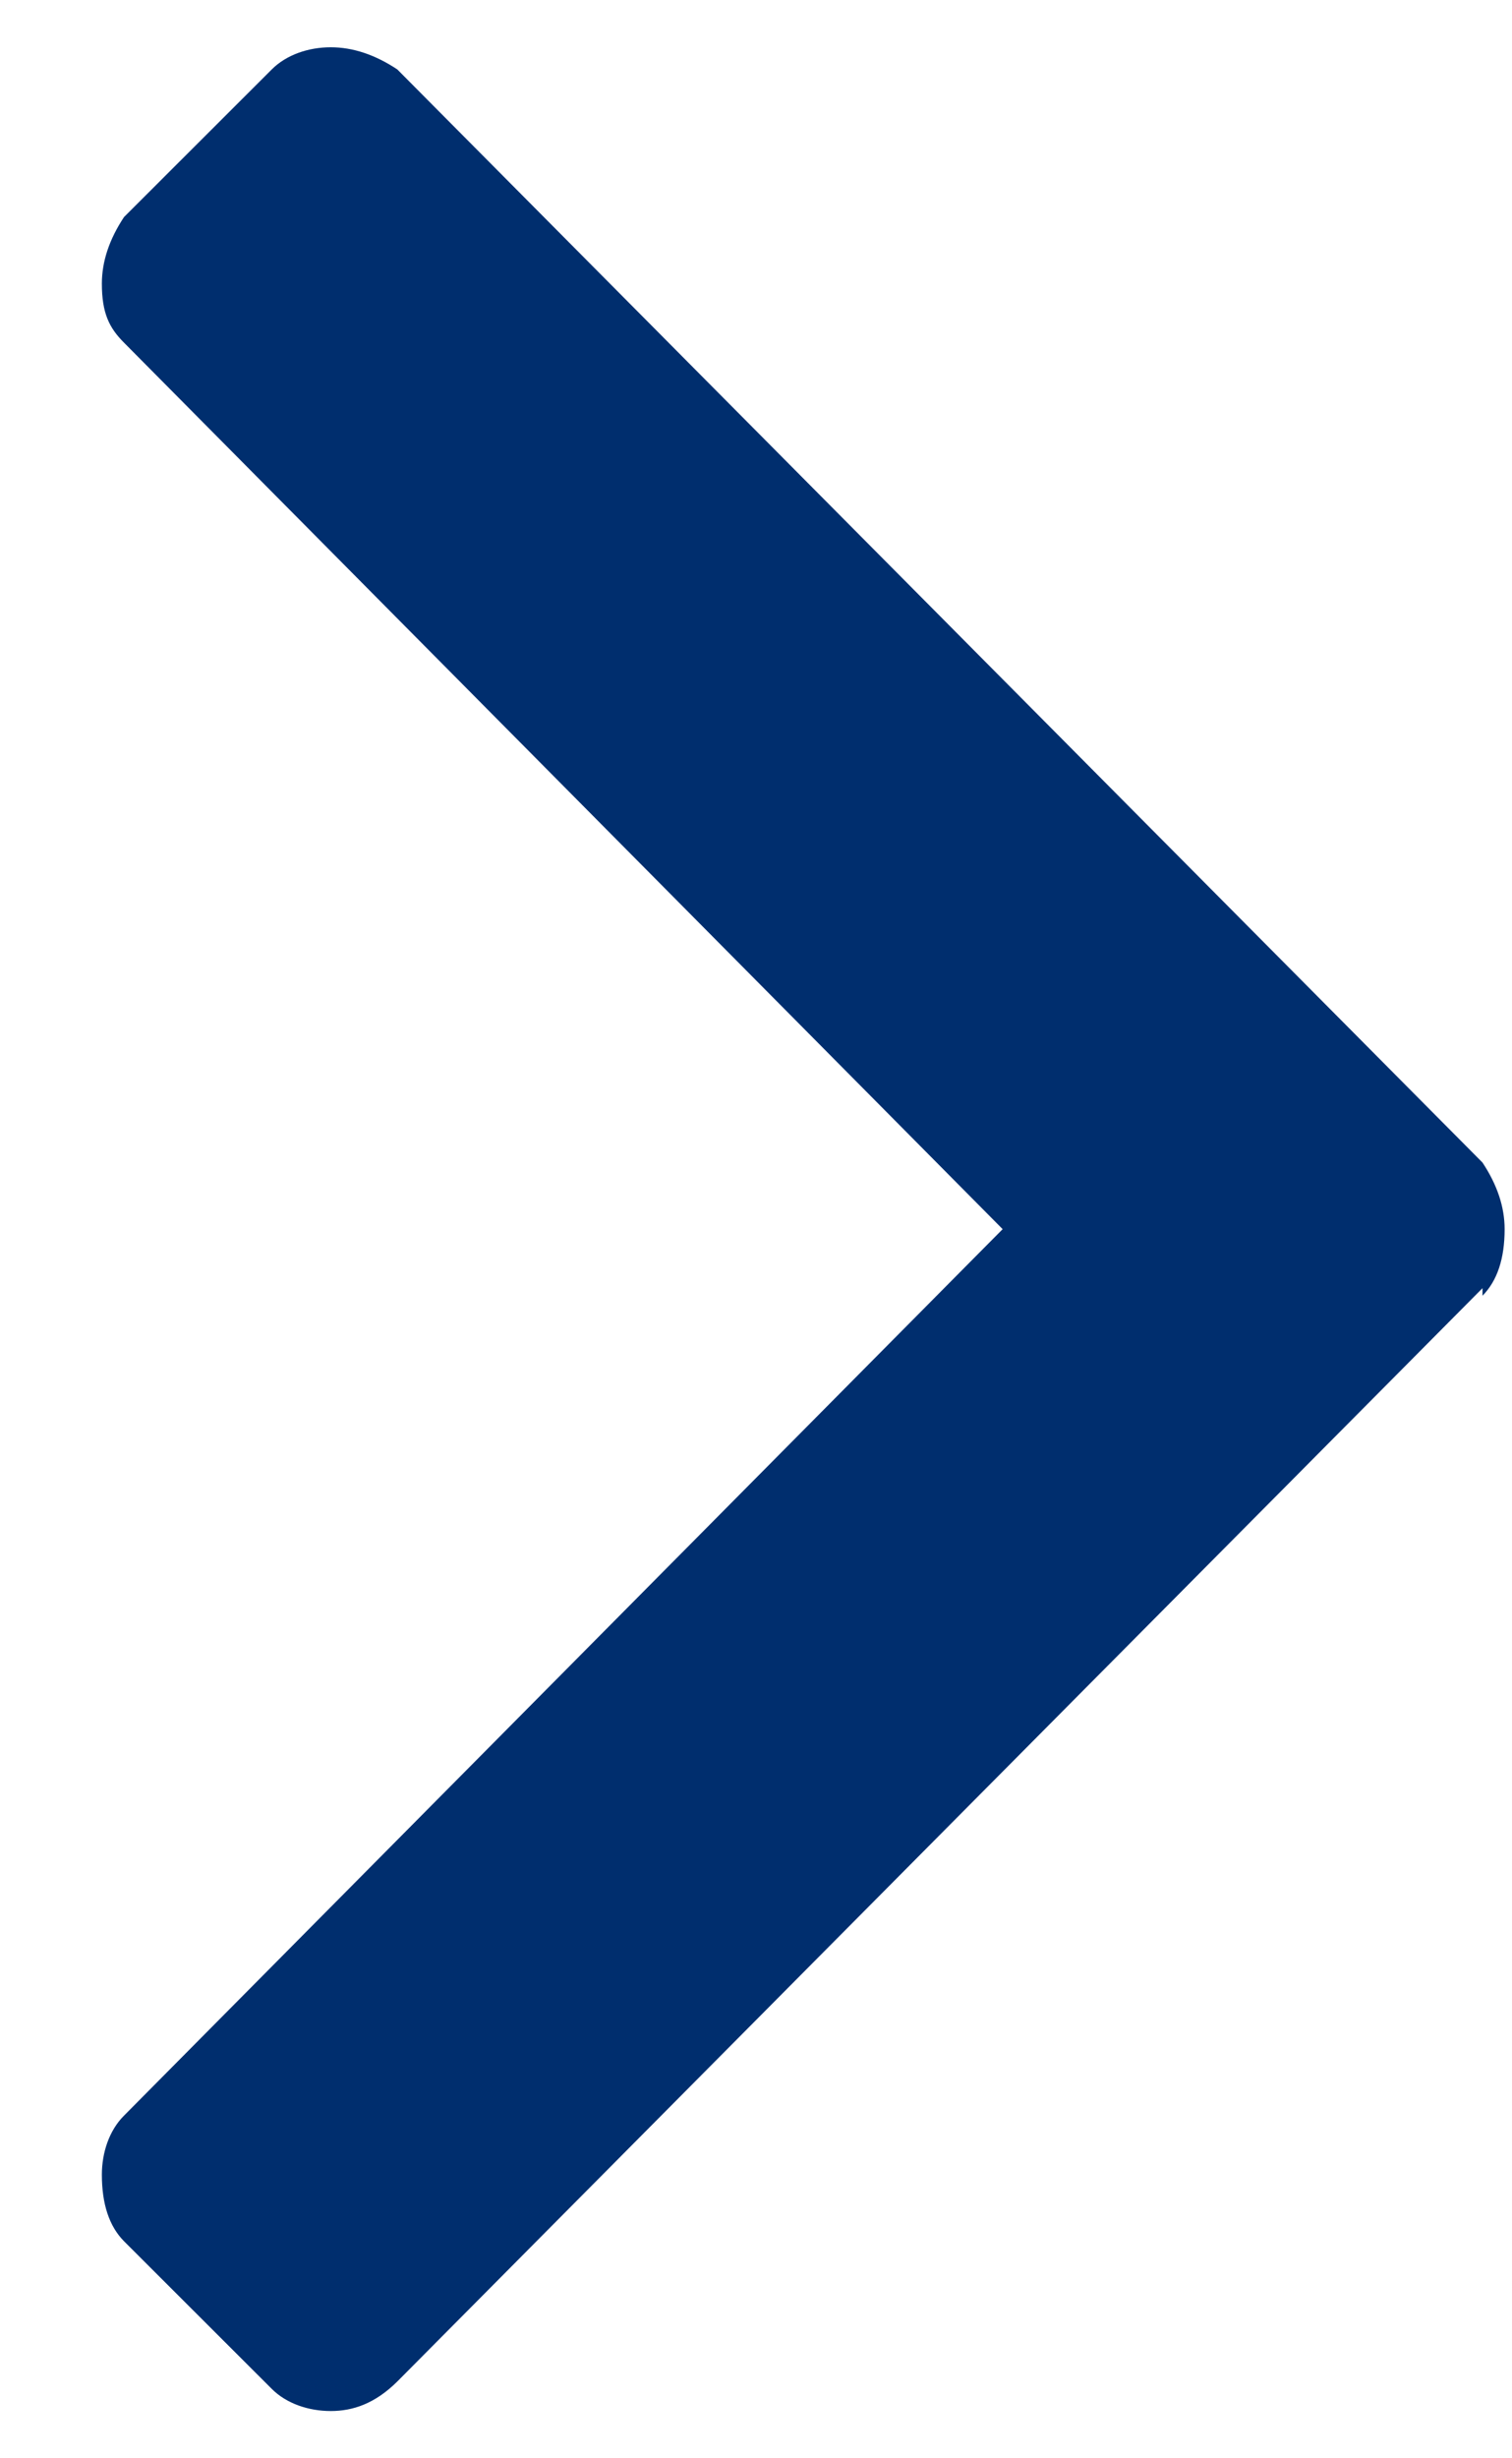 <svg width="8" height="13" viewBox="0 0 8 13" fill="none" xmlns="http://www.w3.org/2000/svg">
<path d="M7.844 6.812V6.852C7.922 6.773 7.961 6.656 7.961 6.5C7.961 6.383 7.922 6.266 7.844 6.148L2.102 0.367C1.984 0.289 1.867 0.25 1.75 0.25C1.633 0.25 1.516 0.289 1.438 0.367L0.656 1.148C0.578 1.266 0.539 1.383 0.539 1.5C0.539 1.656 0.578 1.734 0.656 1.812L5.305 6.5L0.656 11.188C0.578 11.266 0.539 11.383 0.539 11.5C0.539 11.656 0.578 11.773 0.656 11.852L1.438 12.633C1.516 12.711 1.633 12.75 1.75 12.75C1.867 12.75 1.984 12.711 2.102 12.594L7.844 6.812Z" fill="#002E6E"/>
</svg>
